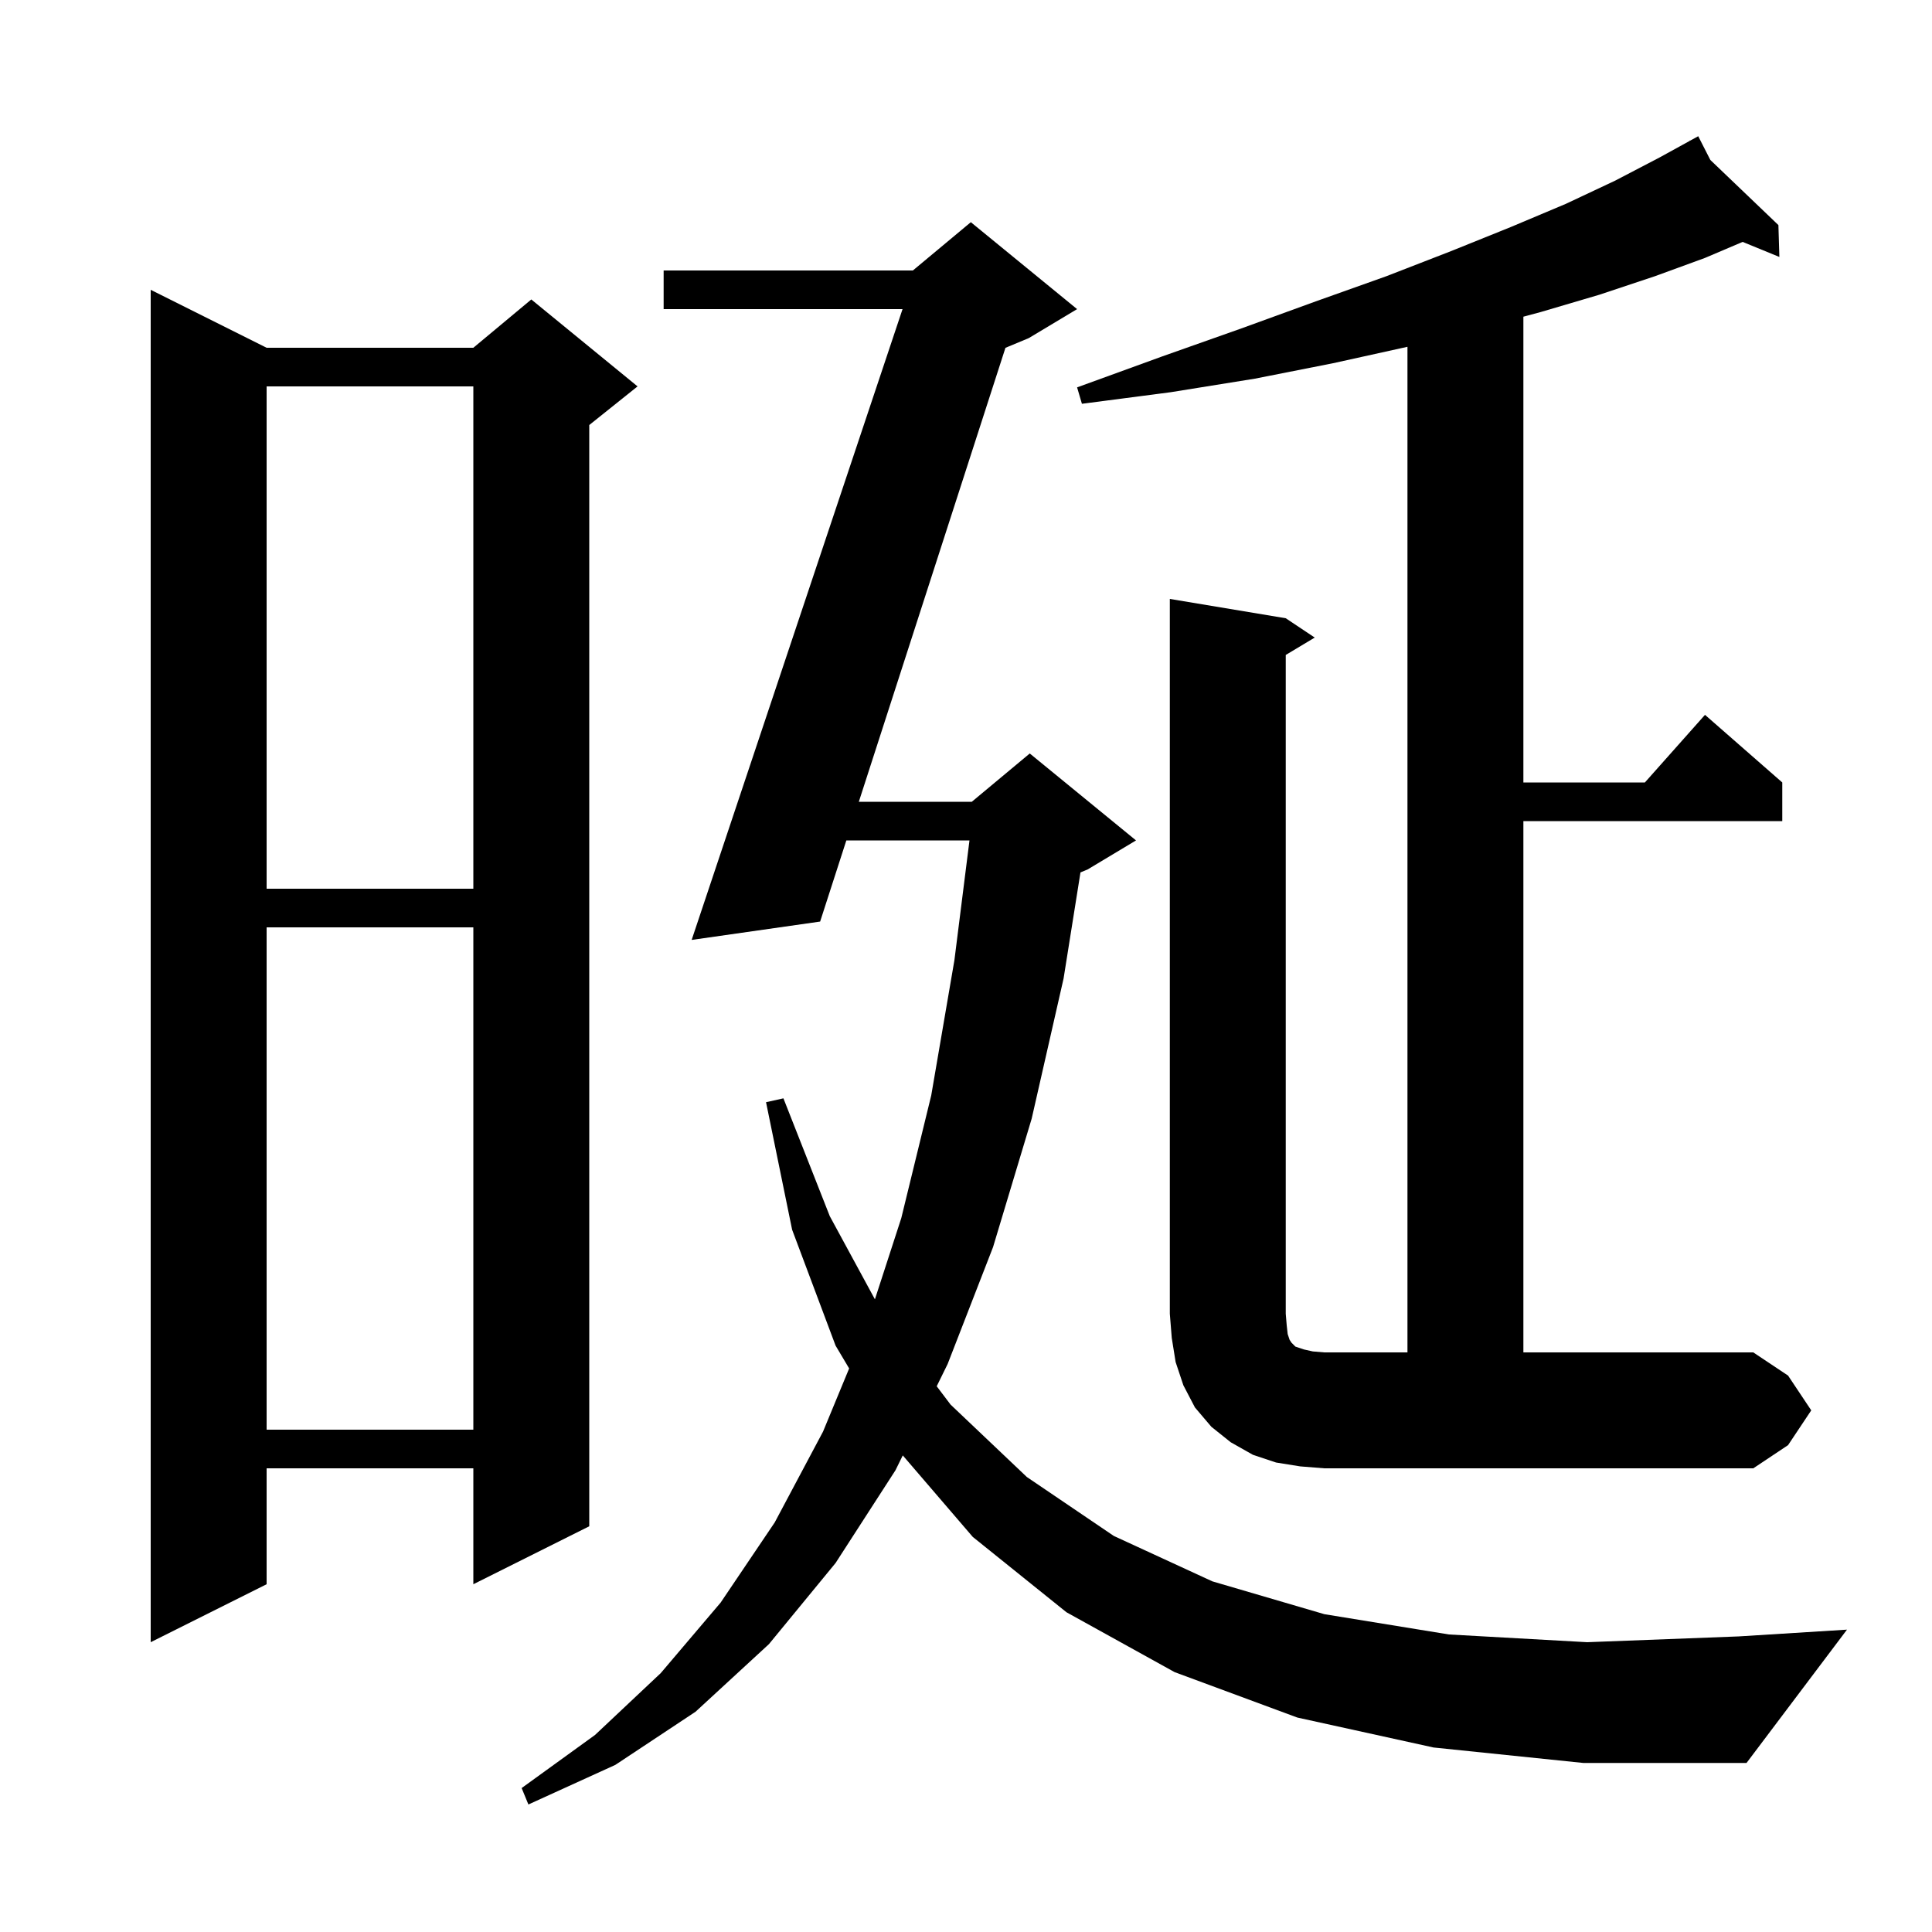 <svg xmlns="http://www.w3.org/2000/svg" xmlns:xlink="http://www.w3.org/1999/xlink" version="1.1" baseProfile="full" viewBox="0 0 200 200" width="200" height="200">
<g fill="black">
<path d="M 148.4 180.9 L 134.3 177.8 L 121.6 173.1 L 110.4 166.9 L 100.7 159.1 L 93.455 150.663 L 92.7 152.2 L 86.5 161.8 L 79.6 170.2 L 72.0 177.2 L 63.7 182.7 L 54.7 186.8 L 54.0 185.1 L 61.6 179.6 L 68.4 173.2 L 74.6 165.9 L 80.2 157.6 L 85.2 148.2 L 87.903 141.661 L 86.5 139.3 L 82.0 127.3 L 79.3 114.1 L 81.1 113.7 L 85.9 125.9 L 90.571 134.504 L 93.3 126.1 L 96.4 113.4 L 98.8 99.4 L 100.36 87.0 L 87.613 87.0 L 84.9 95.4 L 71.6 97.3 L 93.431 32.0 L 68.7 32.0 L 68.7 28.0 L 94.5 28.0 L 100.5 23.0 L 111.5 32.0 L 106.5 35.0 L 104.083 36.007 L 88.905 83.0 L 100.6 83.0 L 106.6 78.0 L 117.6 87.0 L 112.6 90.0 L 111.85 90.313 L 110.1 101.3 L 106.8 115.8 L 102.8 129.1 L 98.1 141.2 L 96.968 143.505 L 98.4 145.4 L 106.3 152.9 L 115.3 159.0 L 125.5 163.7 L 137.1 167.1 L 150.0 169.2 L 164.3 170.0 L 180.0 169.4 L 191.2 168.7 L 180.8 182.5 L 163.9 182.5 Z M 27.6 36.0 L 49.0 36.0 L 55.0 31.0 L 66.0 40.0 L 61.0 44.0 L 61.0 158.0 L 49.0 164.0 L 49.0 152.0 L 27.6 152.0 L 27.6 164.0 L 15.6 170.0 L 15.6 30.0 Z M 187.5 146.0 L 185.1 149.6 L 181.5 152.0 L 137.1 152.0 L 134.6 151.8 L 132.1 151.4 L 129.7 150.6 L 127.4 149.3 L 125.4 147.7 L 123.7 145.7 L 122.5 143.4 L 121.7 141.0 L 121.3 138.5 L 121.1 136.0 L 121.1 62.0 L 133.1 64.0 L 136.1 66.0 L 133.1 67.8 L 133.1 136.0 L 133.2 137.2 L 133.3 138.1 L 133.5 138.7 L 133.7 139.0 L 134.1 139.4 L 135.0 139.7 L 135.9 139.9 L 137.1 140.0 L 145.7 140.0 L 145.7 35.9 L 138.0 37.6 L 129.9 39.2 L 121.2 40.6 L 112.0 41.8 L 111.5 40.1 L 120.3 36.9 L 128.5 34.0 L 136.2 31.2 L 143.5 28.6 L 150.2 26.0 L 156.4 23.5 L 162.1 21.1 L 167.2 18.7 L 171.8 16.3 L 174.944 14.571 L 174.9 14.5 L 174.963 14.56 L 175.8 14.1 L 177.053 16.559 L 184.1 23.3 L 184.2 26.6 L 180.397 25.042 L 176.5 26.7 L 171.3 28.6 L 165.6 30.5 L 159.5 32.3 L 157.7 32.784 L 157.7 81.0 L 170.278 81.0 L 176.5 74.0 L 184.5 81.0 L 184.5 85.0 L 157.7 85.0 L 157.7 140.0 L 181.5 140.0 L 185.1 142.4 Z M 27.6 96.0 L 27.6 148.0 L 49.0 148.0 L 49.0 96.0 Z M 27.6 40.0 L 27.6 92.0 L 49.0 92.0 L 49.0 40.0 Z " />
</g>
</svg>
